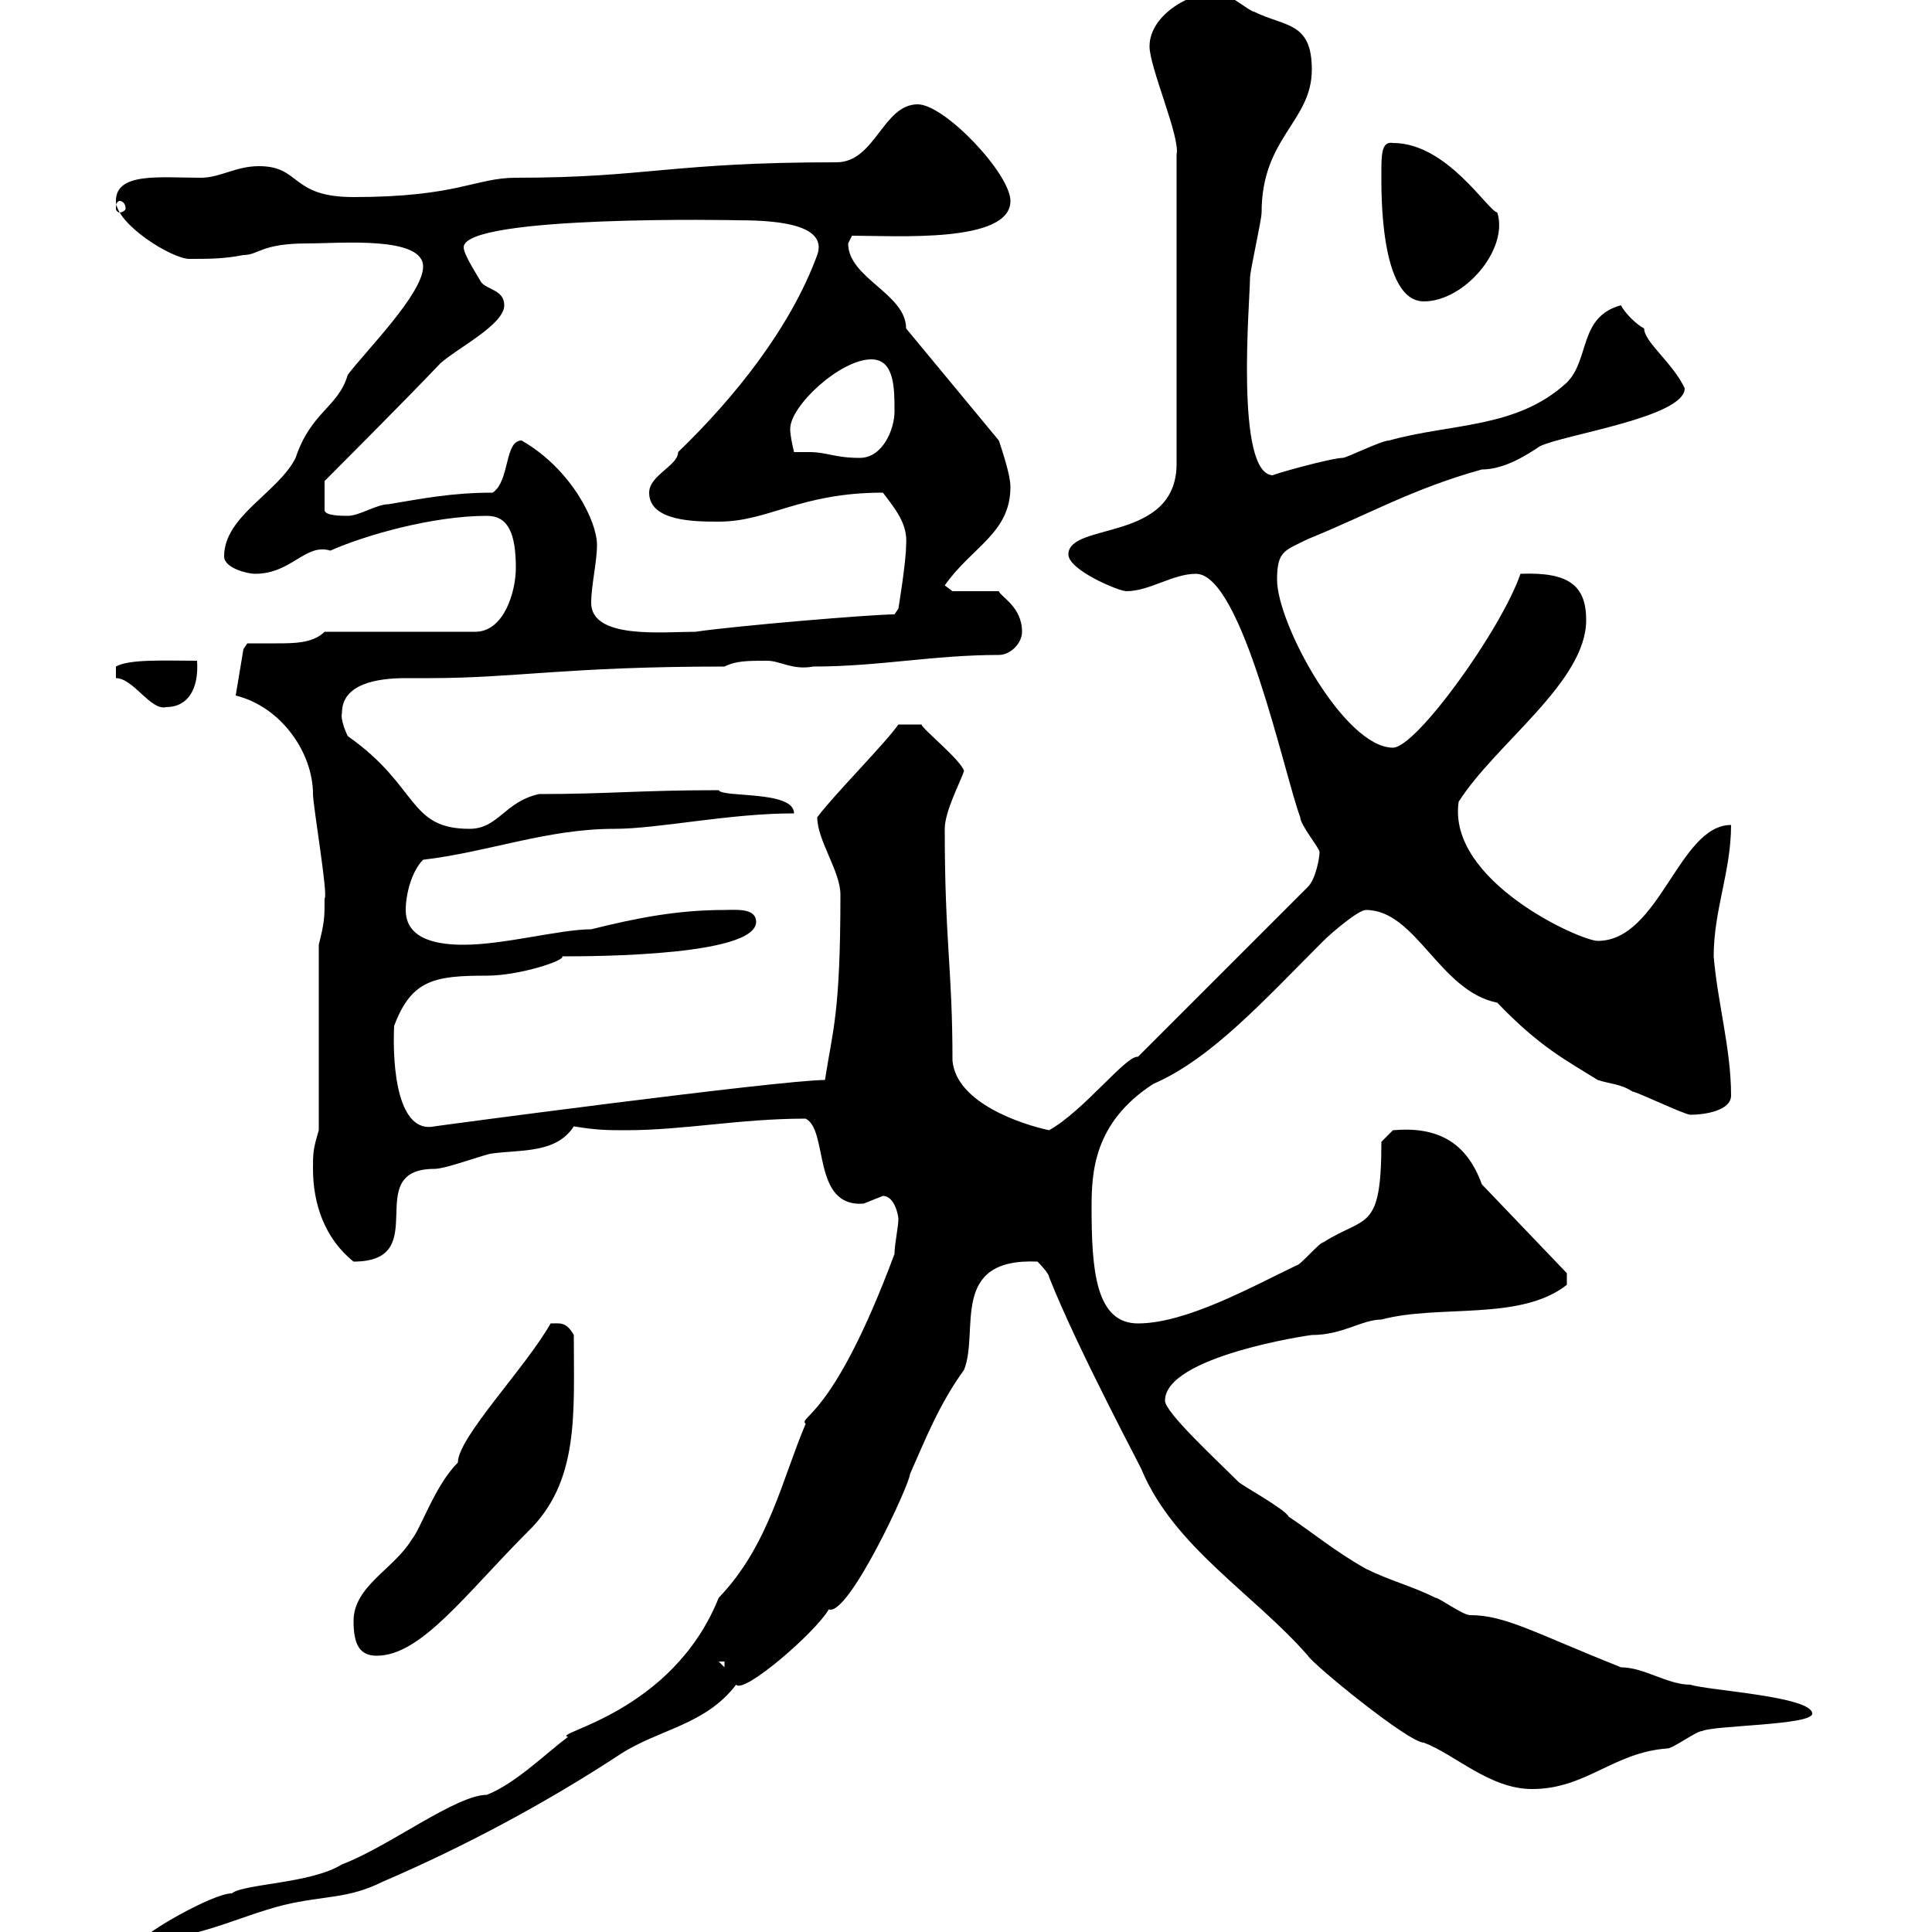 <svg xmlns="http://www.w3.org/2000/svg" xmlns:xlink="http://www.w3.org/1999/xlink" width="300" height="300"><path d="M138.90 194.70C129.30 220.50 123.90 219.90 125.10 221.10C121.50 229.50 119.40 240 111.60 248.10C104.40 266.10 85.50 269.10 88.20 269.70C84.60 272.40 80.10 276.90 75.60 278.70C70.80 278.70 60.30 286.80 53.10 289.50C48.30 292.50 37.80 292.50 36 294C33 294 22.20 300.30 22.20 301.20C30.60 301.20 36.90 297.60 44.10 295.80C50.40 294.30 54 294.90 59.40 292.20C72 286.80 84.90 279.90 96.30 272.40C102.30 268.50 109.50 267.90 114.30 261.60C115.50 263.10 126.60 253.50 128.70 249.90C131.70 251.10 141.30 230.40 141.30 228.90C143.70 223.50 145.80 218.10 149.70 212.70C152.10 206.70 147.30 195.30 161.10 195.90C161.10 195.90 162.90 197.70 162.90 198.30C167.40 209.70 177.90 229.20 177.30 228.30C182.40 240.30 194.70 247.50 203.10 257.10C203.70 258.30 218.70 270.60 221.10 270.60C225.90 272.40 231.30 277.80 237.90 277.80C246.30 277.80 250.50 272.10 258.90 271.50C259.80 271.50 263.40 268.80 264.30 268.80C266.10 267.90 281.40 267.90 281.40 266.10C281.40 263.40 265.20 262.50 262.50 261.60C258.90 261.60 255.30 258.90 251.70 258.90C238.20 253.50 233.70 250.80 228.30 250.80C227.10 250.80 223.50 248.10 222.90 248.10C219.30 246.30 215.70 245.40 212.10 243.60C207.30 240.90 203.70 237.90 200.10 235.50C199.50 234.30 192.90 230.70 192.30 230.10C188.70 226.50 180.90 219.30 180.90 217.50C180.90 210.60 203.40 207.30 203.70 207.30C208.50 207.30 211.50 204.90 214.50 204.90C223.50 202.50 236.10 205.20 243.30 199.50L243.30 197.70L230.10 183.90C227.70 177.30 223.20 174.90 216.30 175.50L214.50 177.30C214.50 191.40 212.10 188.70 205.50 192.90C204.90 192.90 201.90 196.50 201.30 196.50C194.40 199.80 184.20 205.50 176.70 205.50C170.10 205.50 169.50 197.10 169.50 187.50C169.50 182.10 169.80 174.30 179.10 168.30C188.10 164.40 196.20 155.40 205.50 146.10C206.70 144.90 210.90 141.30 212.10 141.30C219.90 141.30 223.50 153.90 232.50 155.70C239.10 162.60 243.30 164.70 248.10 167.70C249.90 168.30 251.70 168.30 253.50 169.50C254.10 169.50 261.60 173.10 262.50 173.10C264.60 173.10 268.80 172.50 268.80 170.10C268.80 162.90 266.70 155.70 266.10 148.50C266.10 141.30 268.80 135.30 268.80 128.10C260.70 128.10 257.70 146.10 248.10 146.10C245.40 146.10 224.70 136.80 226.50 124.50C232.20 115.50 246.30 105.90 246.30 96.30C246.30 90.90 243.60 88.80 236.10 89.10C233.10 97.80 219.90 116.10 216.30 116.10C208.80 116.10 198.30 96.90 198.30 90C198.30 85.50 199.50 85.50 203.10 83.70C212.70 79.80 219.30 75.90 230.10 72.90C233.70 72.90 237.30 70.50 239.10 69.30C242.70 67.50 261.60 64.80 261.60 60.30C259.80 56.40 255.30 53.10 255.30 51C254.10 50.40 252.30 48.60 251.70 47.40C245.10 49.20 246.90 55.80 243.30 59.40C235.50 66.60 225.30 65.70 215.70 68.40C214.50 68.40 209.10 71.10 208.50 71.10C206.70 71.10 197.10 73.80 197.70 73.80C191.70 73.80 194.10 46.50 194.10 43.20C194.10 42 195.90 34.20 195.90 33C195.90 21.30 203.70 18.90 203.70 10.80C203.70 3.30 199.50 4.20 194.70 1.80C194.10 1.80 190.50-1.20 189.30-1.20C185.40-1.50 178.50 2.10 178.50 7.20C178.50 10.50 183.30 21.30 182.70 24L182.70 72C182.70 84.30 165.90 81 165.90 86.10C165.90 88.50 173.70 91.80 174.90 91.80C178.50 91.80 182.10 89.10 185.70 89.10C192.90 89.10 199.50 120.60 201.90 126.90C201.90 128.10 204.90 131.70 204.90 132.30C204.90 133.20 204.30 136.50 203.10 137.70L176.70 164.10C174.90 163.80 168.30 172.50 162.90 175.50C158.70 174.60 148.50 171.30 147.90 164.70C147.90 150.30 146.70 146.40 146.70 128.70C146.70 126 149.10 121.50 149.70 119.70C149.10 117.90 143.10 113.10 143.10 112.50L139.50 112.50C137.40 115.50 129.60 123.30 126.90 126.90C126.90 130.50 130.50 135.30 130.50 138.90C130.50 157.50 129.30 159.90 128.10 167.70C121.20 167.70 67.20 174.90 67.50 174.90C61.80 176.10 60.90 165.90 61.20 159.30C63.90 152.10 67.50 151.50 75.60 151.50C80.70 151.50 87.90 149.10 87.30 148.50C91.80 148.50 119.40 148.50 117.30 142.50C116.70 141 114 141.30 112.50 141.30C105.30 141.30 99 142.50 91.80 144.30C87 144.30 78.30 146.70 72 146.70C68.40 146.70 63 146.10 63 141.30C63 138.90 63.90 135.30 65.70 133.50C75.90 132.30 84.90 128.70 95.40 128.70C102.30 128.70 113.10 126.30 123.30 126.30C123.30 122.70 112.20 123.90 111.60 122.70C99.30 122.70 94.50 123.30 83.70 123.30C78.30 124.50 77.40 128.70 72.90 128.70C63.30 128.70 65.10 122.10 54 114.30C54 114.30 52.80 111.90 53.10 110.70C53.10 106.20 58.50 105.30 63 105.30C64.50 105.30 65.40 105.30 66.60 105.30C80.10 105.30 87.90 103.50 112.50 103.50C114.30 102.60 116.10 102.60 119.10 102.60C121.20 102.60 123 104.10 126.30 103.50C136.50 103.50 144.90 101.70 155.10 101.70C156.90 101.70 158.70 99.90 158.70 98.10C158.70 94.20 155.40 92.70 155.10 91.80L147.90 91.80C147.90 91.80 146.70 90.90 146.70 90.90C150.90 84.90 156.90 82.80 156.90 75.60C156.90 73.80 155.70 70.20 155.10 68.40L140.70 51C140.70 45.60 131.70 43.20 131.70 37.80C131.70 37.80 132.30 36.60 132.30 36.60C139.20 36.60 156.90 37.80 156.90 31.20C156.90 27 146.70 16.20 142.50 16.20C137.10 16.20 135.90 25.20 129.90 25.20C104.10 25.20 100.50 27.60 80.10 27.60C73.80 27.60 71.10 30.60 54.90 30.60C45 30.60 46.80 25.80 40.20 25.80C36.60 25.80 34.20 27.60 31.20 27.60C24.90 27.60 18 26.70 18 31.20C18 34.80 26.70 40.20 29.40 40.20C32.40 40.20 34.80 40.20 37.80 39.60C40.20 39.60 40.50 37.80 47.70 37.80C52.80 37.80 65.70 36.60 65.70 41.40C65.70 45.60 56.70 54.60 54 58.20C52.50 63.30 48.30 63.90 45.90 71.10C43.20 76.50 34.80 80.10 34.80 86.40C34.80 88.20 38.40 89.10 39.60 89.10C45.30 89.10 47.40 84.30 51.30 85.50C56.70 83.10 67.20 80.10 75.60 80.10C78.90 80.10 80.10 82.80 80.10 88.20C80.10 91.80 78.30 98.10 73.80 98.10L50.40 98.10C48.60 99.90 45.60 99.90 42.90 99.90C41.10 99.90 39.60 99.90 38.40 99.90L37.80 100.80L36.60 108C43.80 109.80 48.60 117 48.60 123.30C48.60 125.10 51 139.20 50.40 139.50C50.40 142.50 50.40 143.10 49.50 146.70L49.50 175.50C48.60 178.50 48.60 179.10 48.60 181.50C48.60 186.90 50.40 192.30 54.90 195.90C67.50 195.90 55.80 181.50 67.50 181.50C69.30 181.50 75.60 179.10 76.50 179.10C81 178.50 86.40 179.10 89.10 174.90C92.70 175.50 94.50 175.50 97.20 175.50C106.20 175.50 114.90 173.70 125.10 173.70C128.70 175.50 126 187.50 134.10 186.90C134.10 186.90 137.10 185.70 137.10 185.70C138.90 185.70 139.50 188.70 139.50 189.30C139.50 190.50 138.90 193.20 138.90 194.70ZM111.60 258L112.50 258L112.50 258.90ZM54.90 251.70C54.90 255.30 55.80 257.10 58.50 257.10C65.40 257.10 72.30 247.50 81.90 237.90C90 230.10 89.10 219.60 89.10 207.30C87.90 205.20 87 205.50 85.50 205.50C81.60 212.40 71.10 223.20 71.10 227.10C67.50 230.70 65.40 237.30 63.90 239.10C61.20 243.60 54.90 246.30 54.90 251.70ZM18 105.30C20.70 105.30 23.40 110.40 25.80 109.80C29.10 109.80 30.90 107.10 30.60 102.60C25.80 102.60 20.10 102.30 18 103.50ZM91.80 93.60C91.80 90.90 92.70 87.30 92.70 84.60C92.70 81 88.80 72.90 81 68.40C78.30 68.40 79.20 74.70 76.50 76.50C70.20 76.50 65.70 77.40 60.30 78.30C58.50 78.30 55.80 80.10 54 80.10C53.10 80.10 50.40 80.10 50.40 79.20L50.40 74.70C50.40 74.70 63 62.10 68.40 56.40C71.10 54 78.30 50.40 78.30 47.40C78.30 45 75.60 45 74.70 43.80C74.40 43.20 72 39.60 72 38.40C72 33.30 115.50 34.20 114.30 34.20C119.40 34.20 128.70 34.50 126.90 39.60C122.70 51 114 61.80 105.30 70.20C105.30 72.30 100.80 73.80 100.80 76.50C100.80 81 108 81 111.60 81C119.40 81 124.20 76.50 137.10 76.50C138.90 78.90 141 81.30 140.70 84.60C140.70 87.30 139.50 94.50 139.50 94.50L138.90 95.40C135.30 95.40 114 97.20 108 98.10C102.90 98.10 91.80 99.30 91.80 93.60ZM123.30 70.20C123 69 122.70 67.50 122.70 66.60C122.70 63 130.50 55.80 135.30 55.80C138.90 55.80 138.90 60.30 138.90 63.90C138.90 66.60 137.10 71.10 133.50 71.10C129.60 71.10 128.40 70.20 125.70 70.20C124.80 70.20 124.20 70.20 123.30 70.20ZM214.50 27C214.50 29.40 214.20 46.80 221.10 46.80C227.40 46.80 234.30 38.70 232.50 33C231 32.70 224.70 22.20 216.30 22.20C214.50 21.90 214.50 24 214.50 27ZM18.60 31.20C18.90 31.20 19.50 31.50 19.50 32.40C19.50 32.70 18.90 33 18.60 33C18.30 33 18 32.70 18 32.40C18 31.50 18.30 31.20 18.60 31.20Z"/></svg>
